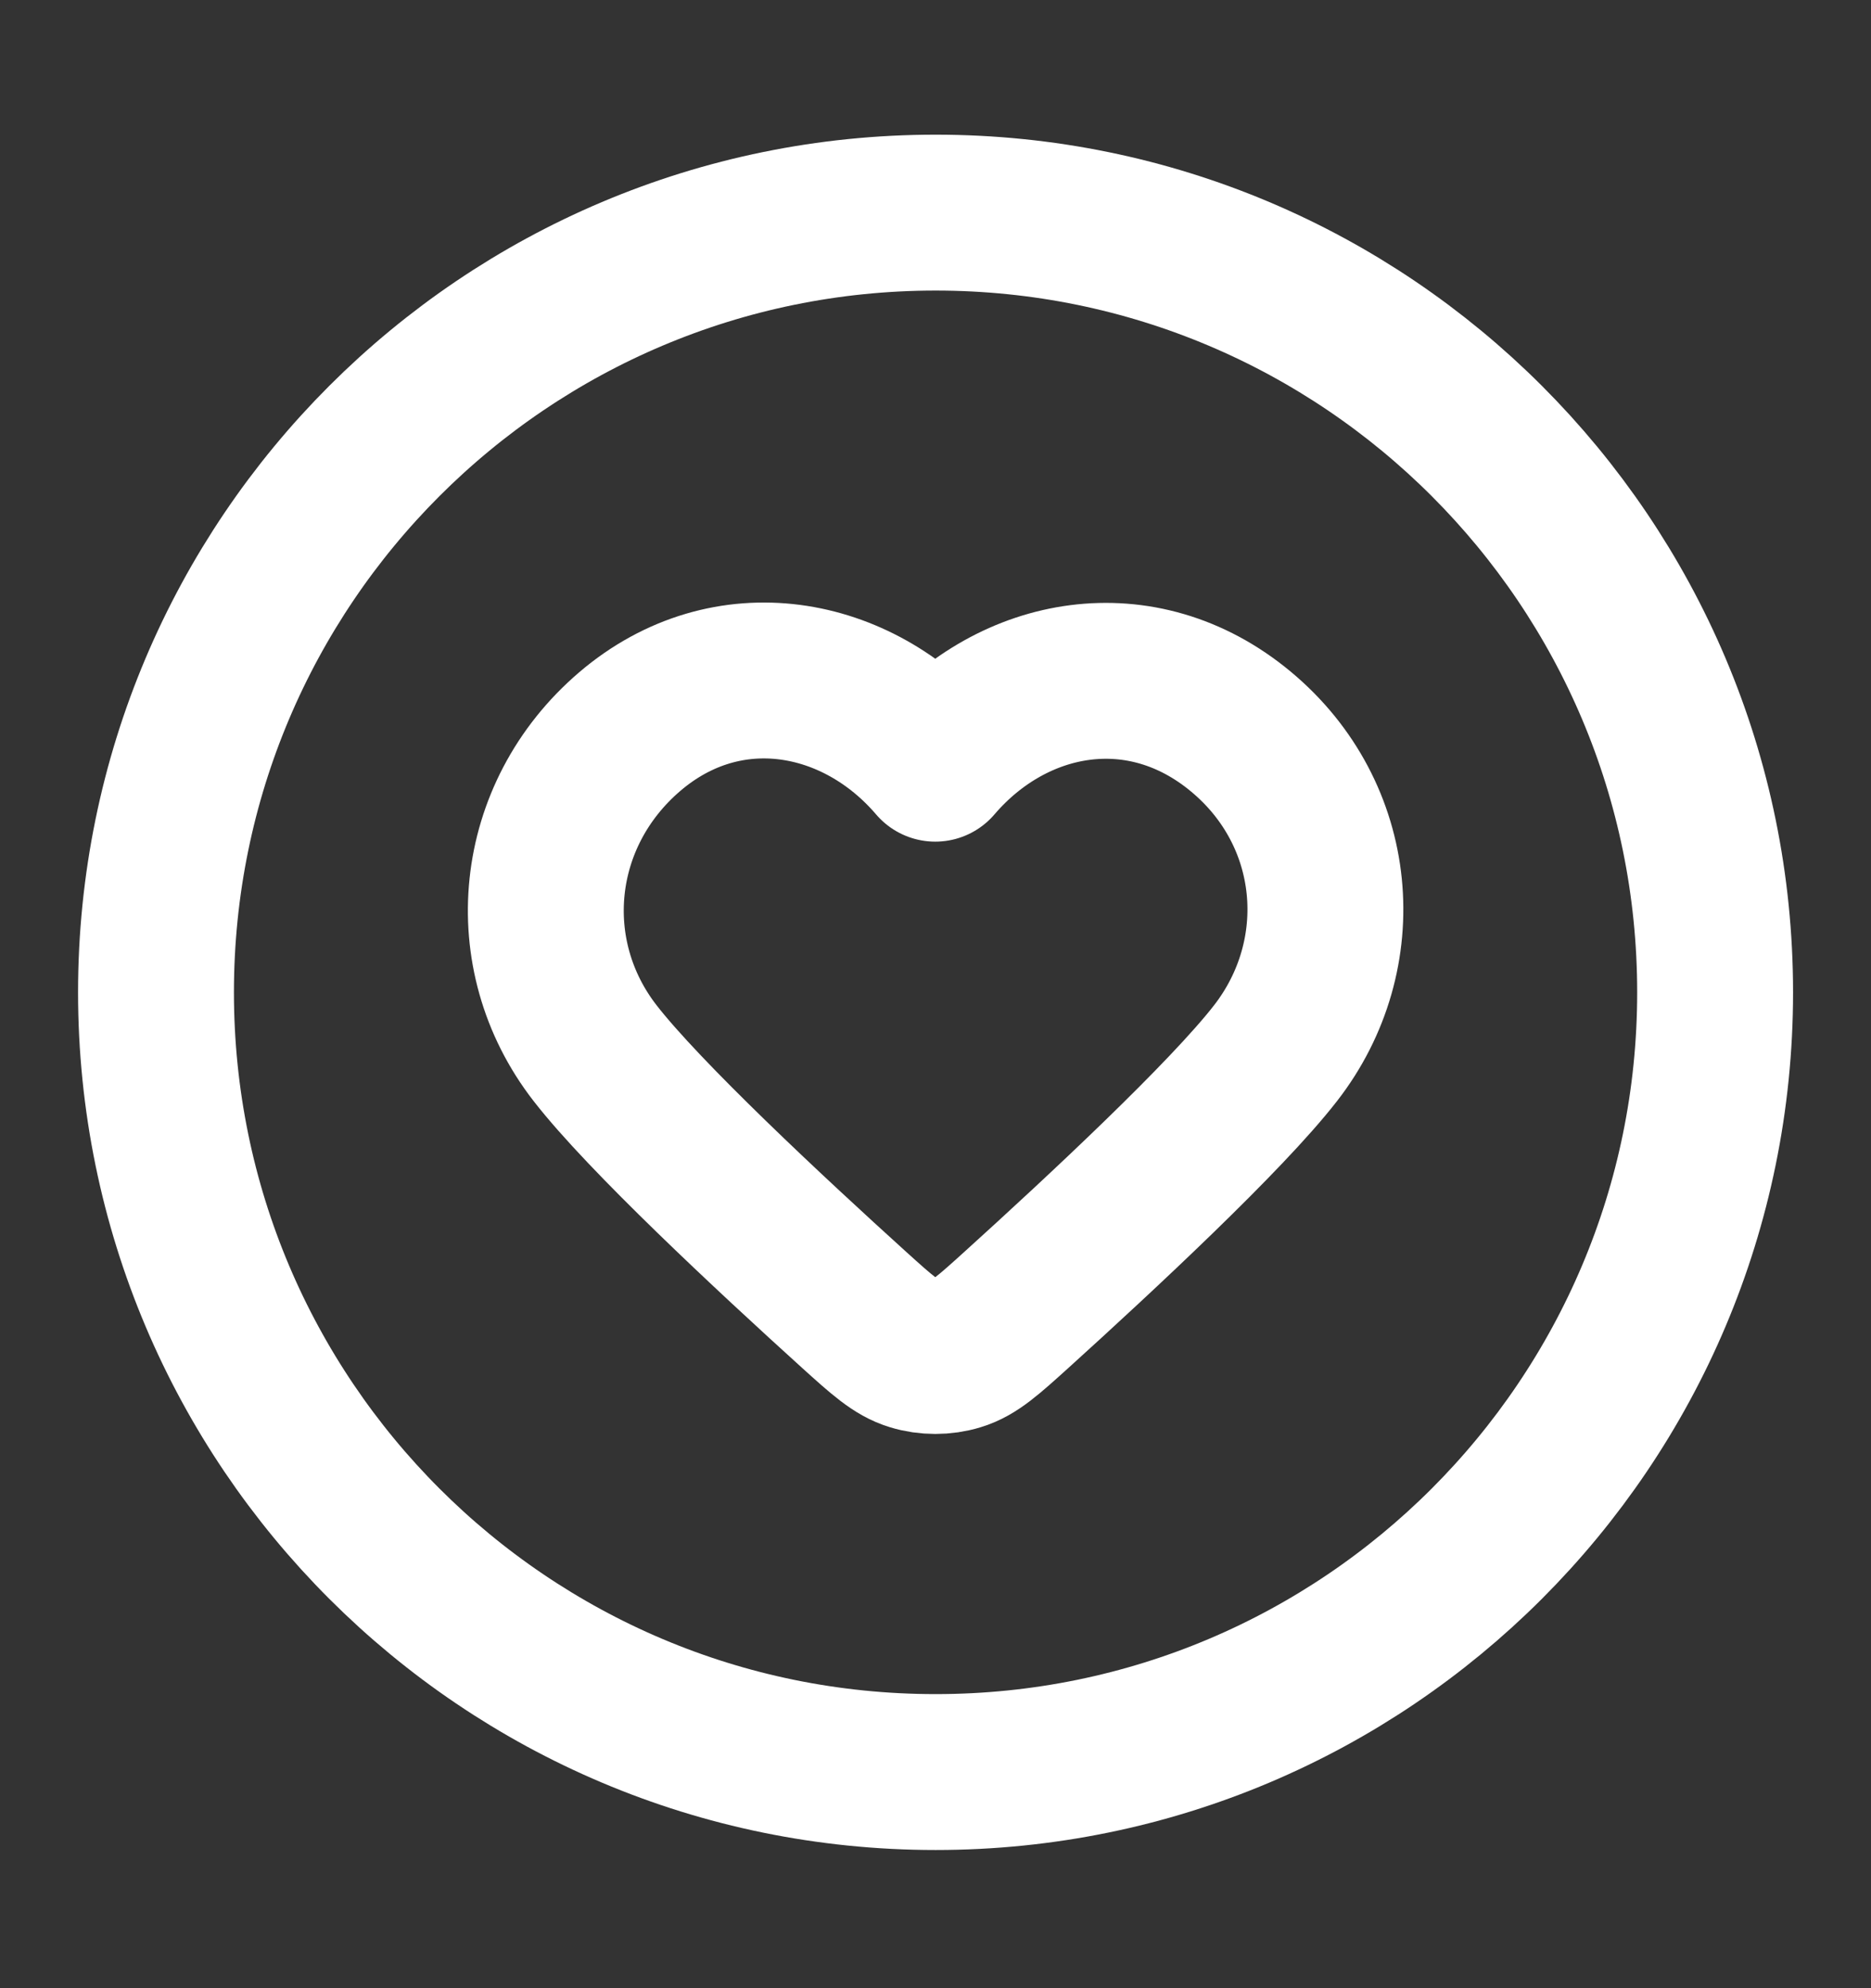<svg width="16" height="17" viewBox="0 0 16 17" fill="none" xmlns="http://www.w3.org/2000/svg">
<rect x="0" y="0" width="16" height="17" fill="#333333" stroke="none"/>
<g id="heart-circle">
<g id="Icon">
<path d="M8.001 15.152C11.683 15.152 14.667 12.167 14.667 8.485C14.667 4.803 11.683 1.818 8.001 1.818C4.319 1.818 1.334 4.803 1.334 8.485C1.334 12.167 4.319 15.152 8.001 15.152Z" stroke="white" stroke-width="1.333" stroke-linecap="round" stroke-linejoin="round"/>
<path fill-rule="evenodd" clip-rule="evenodd" d="M7.998 6.53C7.332 5.751 6.221 5.542 5.386 6.255C4.551 6.968 4.433 8.161 5.089 9.005C5.509 9.546 6.584 10.548 7.303 11.199C7.542 11.415 7.662 11.523 7.805 11.566C7.928 11.604 8.069 11.604 8.192 11.566C8.335 11.523 8.454 11.415 8.693 11.199C9.412 10.548 10.488 9.546 10.908 9.005C11.564 8.161 11.461 6.961 10.611 6.255C9.762 5.549 8.665 5.751 7.998 6.53Z" stroke="white" stroke-width="1.333" stroke-linecap="round" stroke-linejoin="round"/>
</g>
</g>
</svg>
